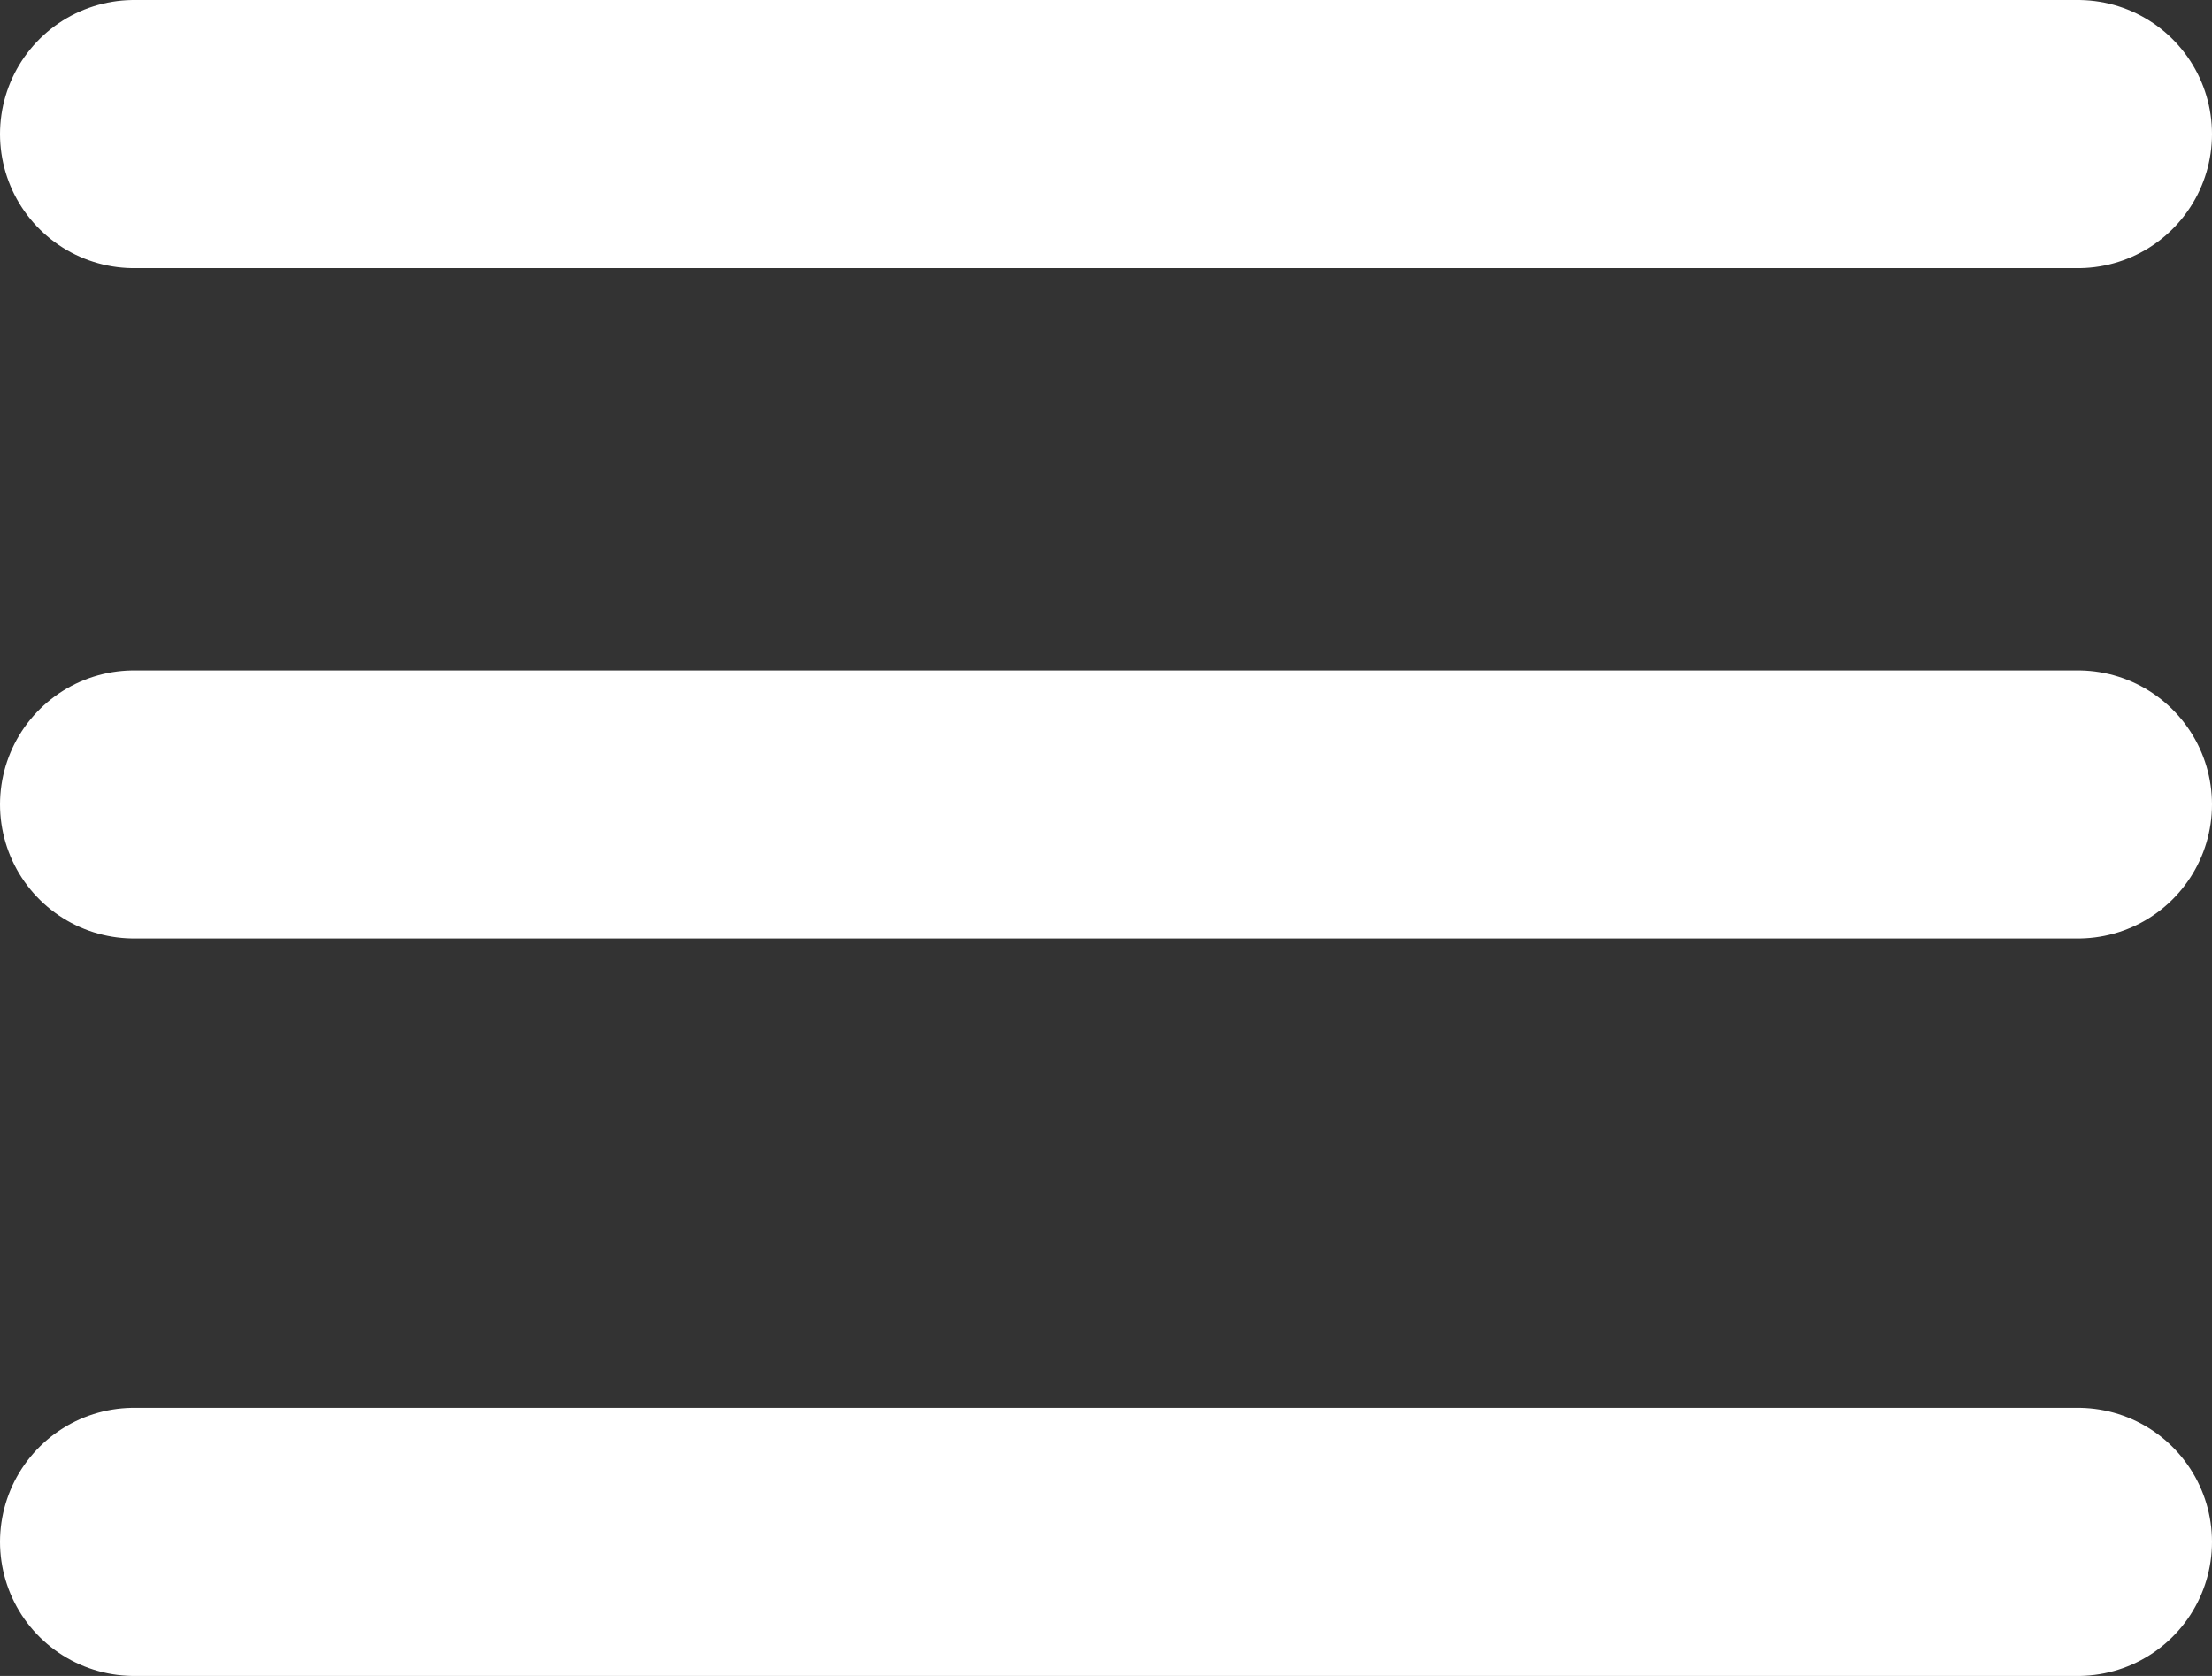 <svg width="33" height="25" viewBox="0 0 33 25" fill="none" xmlns="http://www.w3.org/2000/svg">
<rect x="0" y="0" width="33" height="25" fill="#333333" stroke="none"/>
<line x1="2" y1="2" x2="31" y2="2" stroke="white" stroke-width="4" stroke-linecap="round"/>
<line x1="2" y1="12" x2="31" y2="12" stroke="white" stroke-width="4" stroke-linecap="round"/>
<line x1="2" y1="23" x2="31" y2="23" stroke="white" stroke-width="4" stroke-linecap="round"/>
</svg>
